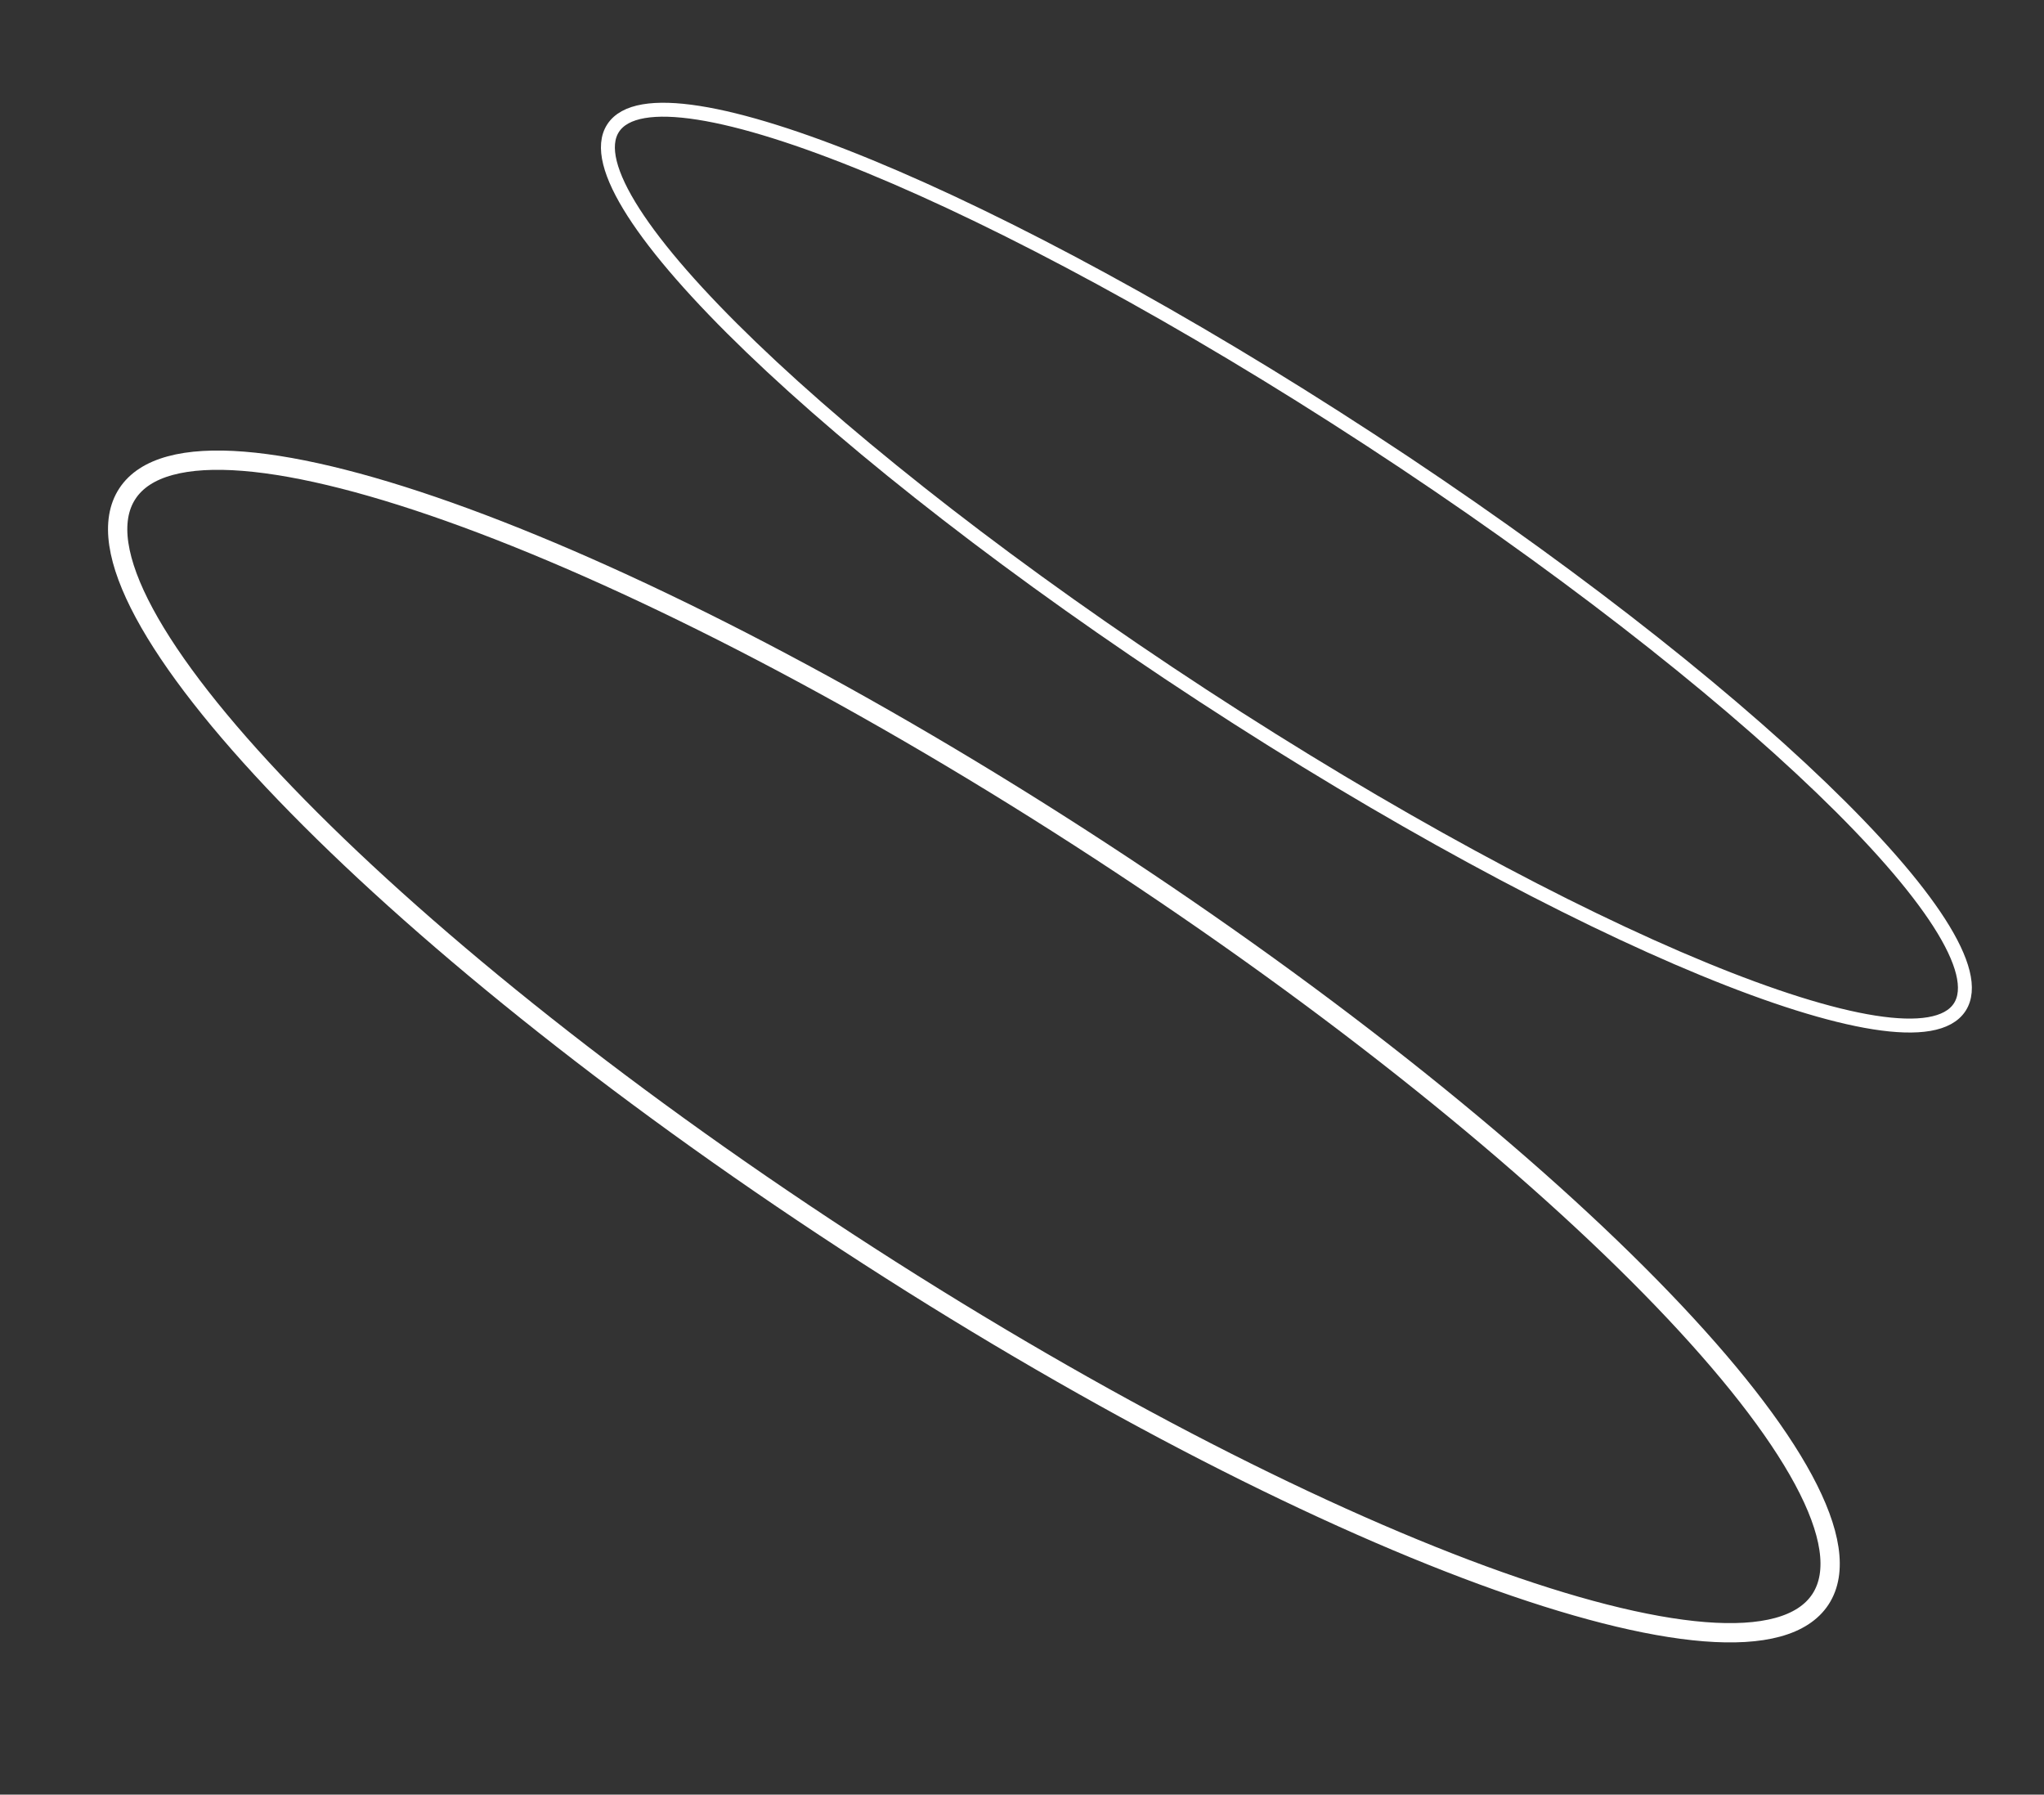 <?xml version="1.0" encoding="UTF-8"?> <svg xmlns="http://www.w3.org/2000/svg" width="1383" height="1214" viewBox="0 0 1383 1214" fill="none"><rect x="0" y="0" width="1383" height="1214" fill="#333333" stroke="none"/><path d="M1231.78 1081.82C1279.35 1008.94 1061.45 782.459 745.09 575.959C428.728 369.458 133.703 261.136 86.133 334.014C38.563 406.893 256.462 633.373 572.824 839.874C889.185 1046.37 1184.21 1154.7 1231.78 1081.82Z" stroke="white" stroke-width="13.054" stroke-miterlimit="10"></path><path d="M1325.95 681.347C1357.15 633.54 1178.49 461.656 926.903 297.434C675.312 133.212 446.061 38.839 414.856 86.646C383.65 134.453 562.308 306.336 813.899 470.558C1065.49 634.78 1294.74 729.154 1325.95 681.347Z" stroke="white" stroke-width="9.428" stroke-miterlimit="10"></path></svg> 